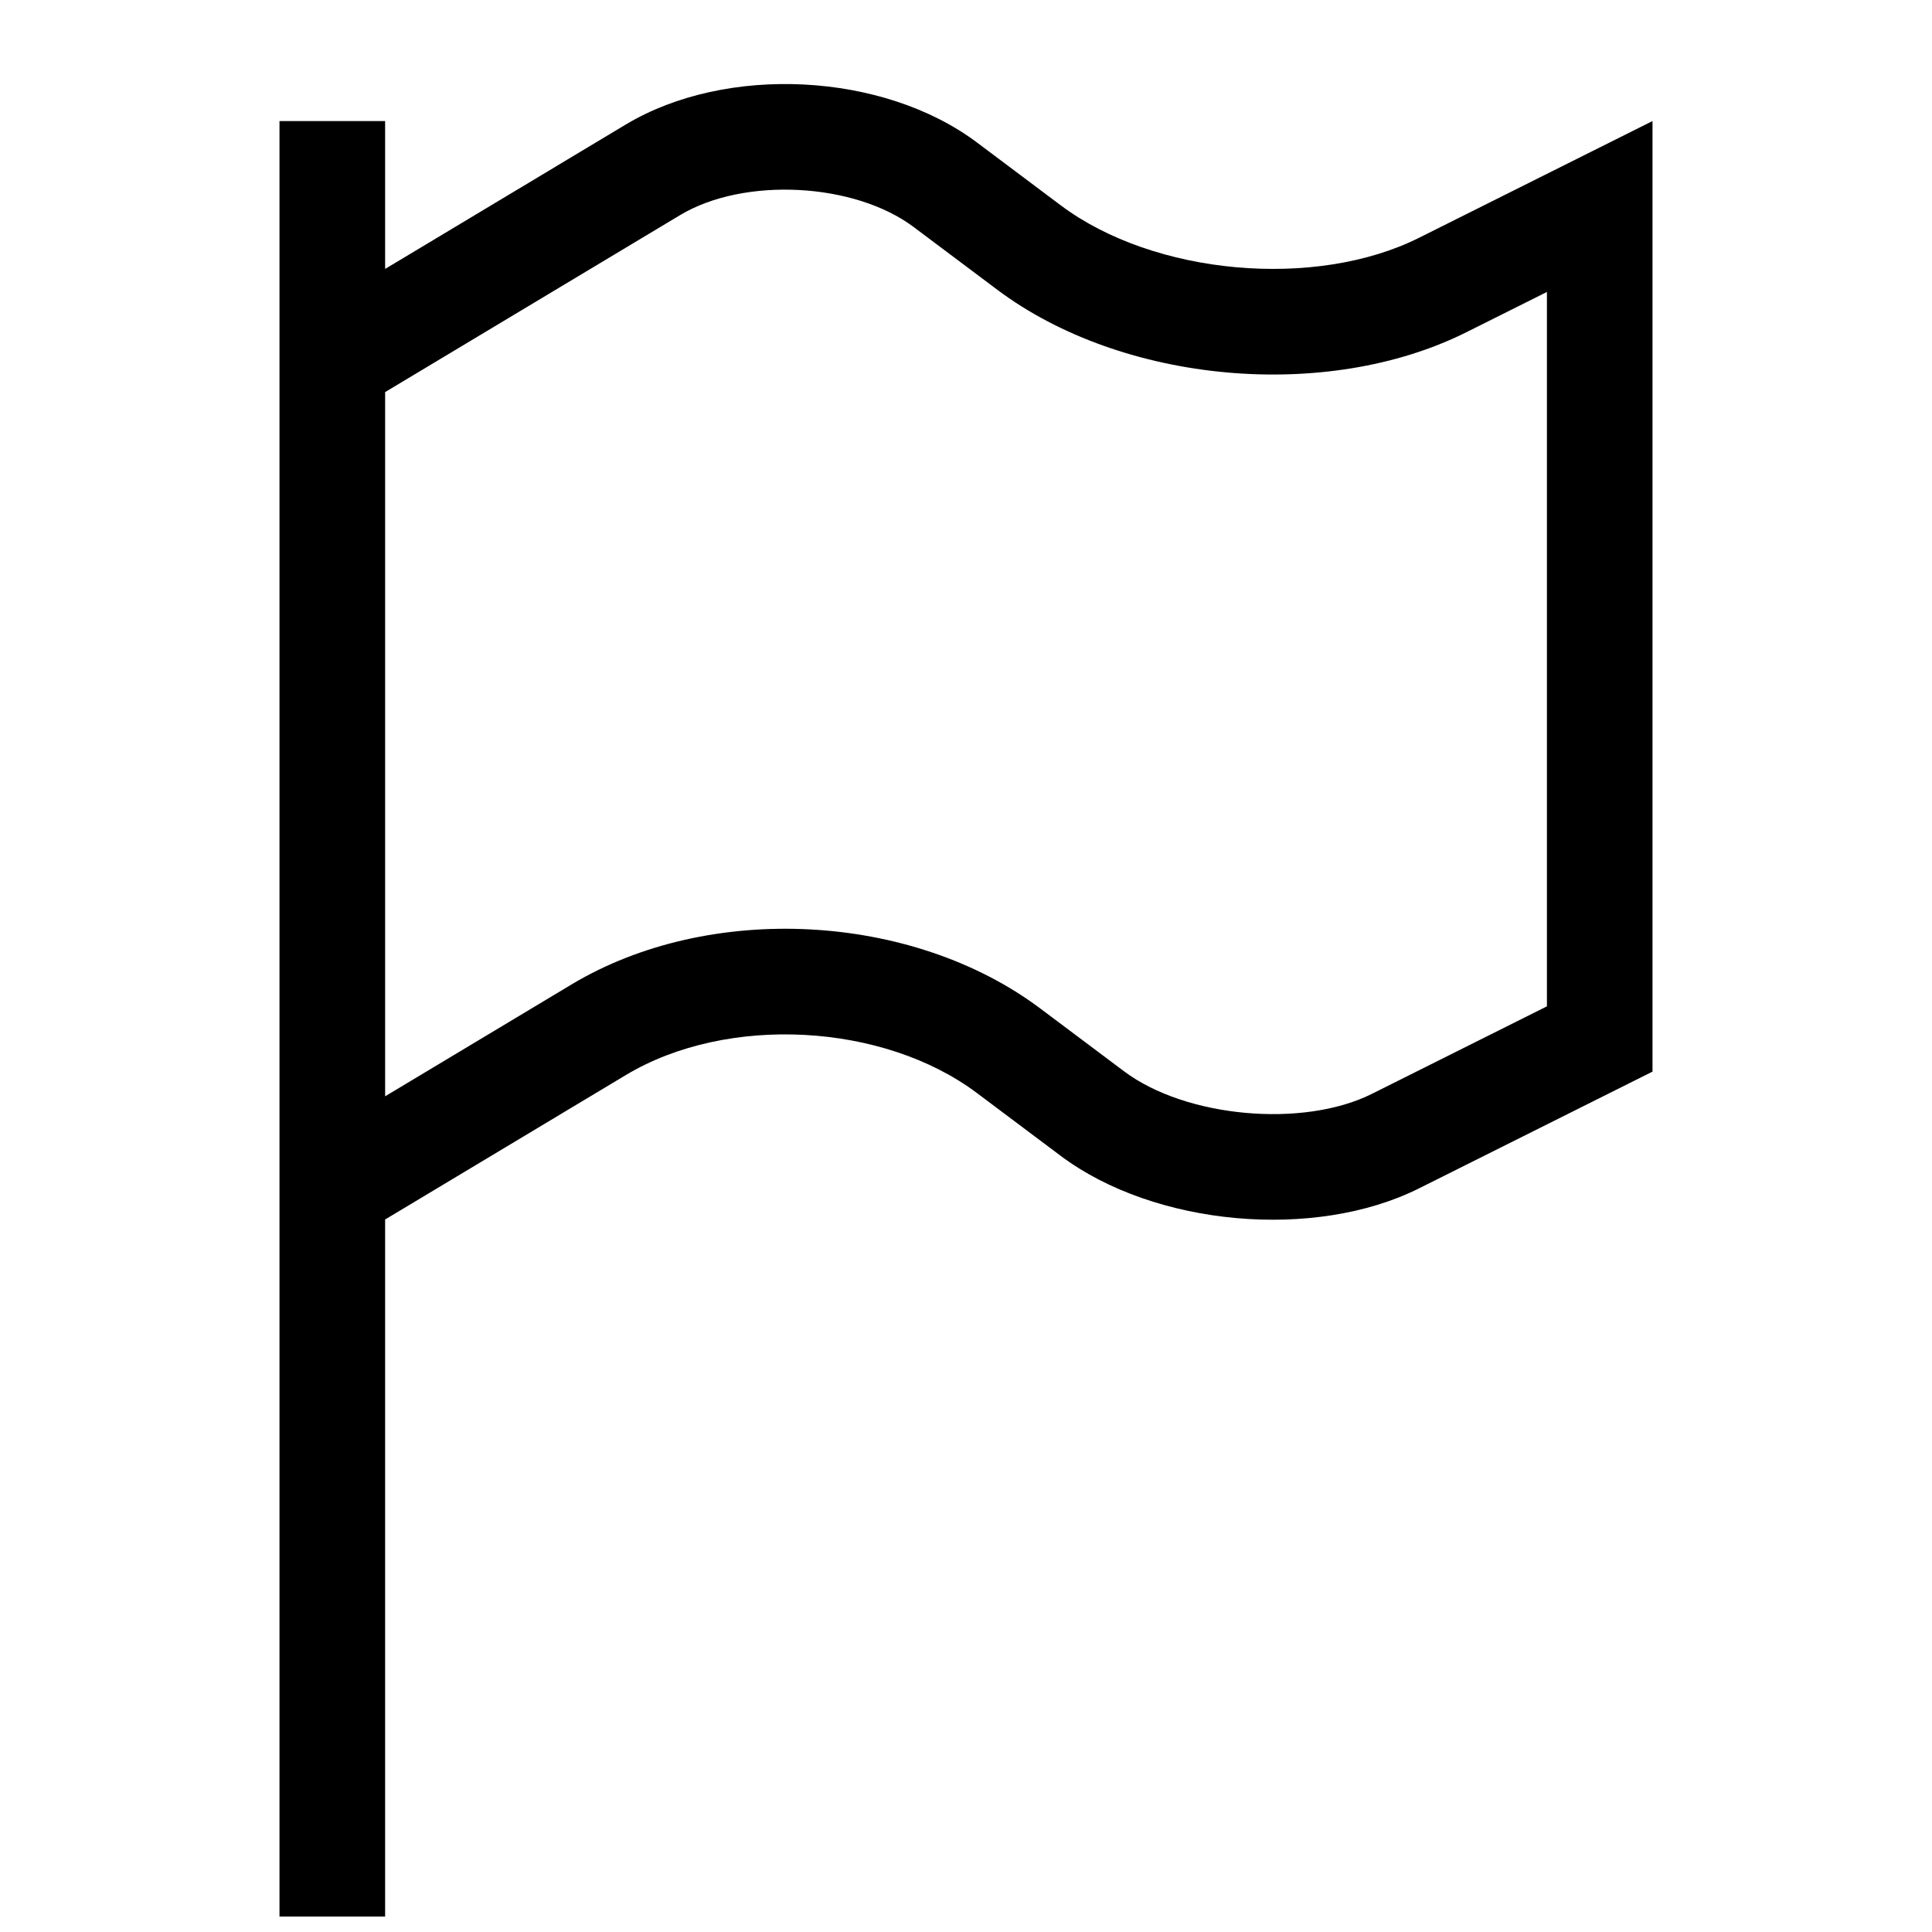 <?xml version="1.0" encoding="UTF-8"?>
<!-- Uploaded to: SVG Repo, www.svgrepo.com, Generator: SVG Repo Mixer Tools -->
<svg width="800px" height="800px" version="1.1" viewBox="144 144 512 512" xmlns="http://www.w3.org/2000/svg">
 <defs>
  <clipPath id="a">
   <path d="m218 166h364v485.9h-364z"/>
  </clipPath>
 </defs>
 <g clip-path="url(#a)">
  <path d="m246.06 215.27 63.793-38.277c26.602-15.961 68.18-13.887 93.055 4.769l22.172 16.633c24.797 18.594 67.551 22.34 94.977 8.625l61.875-30.938v251.91l-61.875 30.938c-27.66 13.828-70.098 10.027-94.977-8.629l-22.172-16.629c-24.793-18.594-66.148-20.918-93.055-4.773l-63.793 38.277v184.73h-27.992v-475.82h27.992zm286.52 16.785c-36.988 18.492-91.082 13.633-124.29-11.27l-22.172-16.629c-15.738-11.805-44.98-13.293-61.859-3.164l-78.195 46.918v186.62l49.395-29.637c36.57-21.941 90.262-19.109 124.25 6.383l22.176 16.629c16.367 12.277 47.457 15.086 65.664 5.984l46.402-23.199v-189.32z"/>
 </g>
</svg>